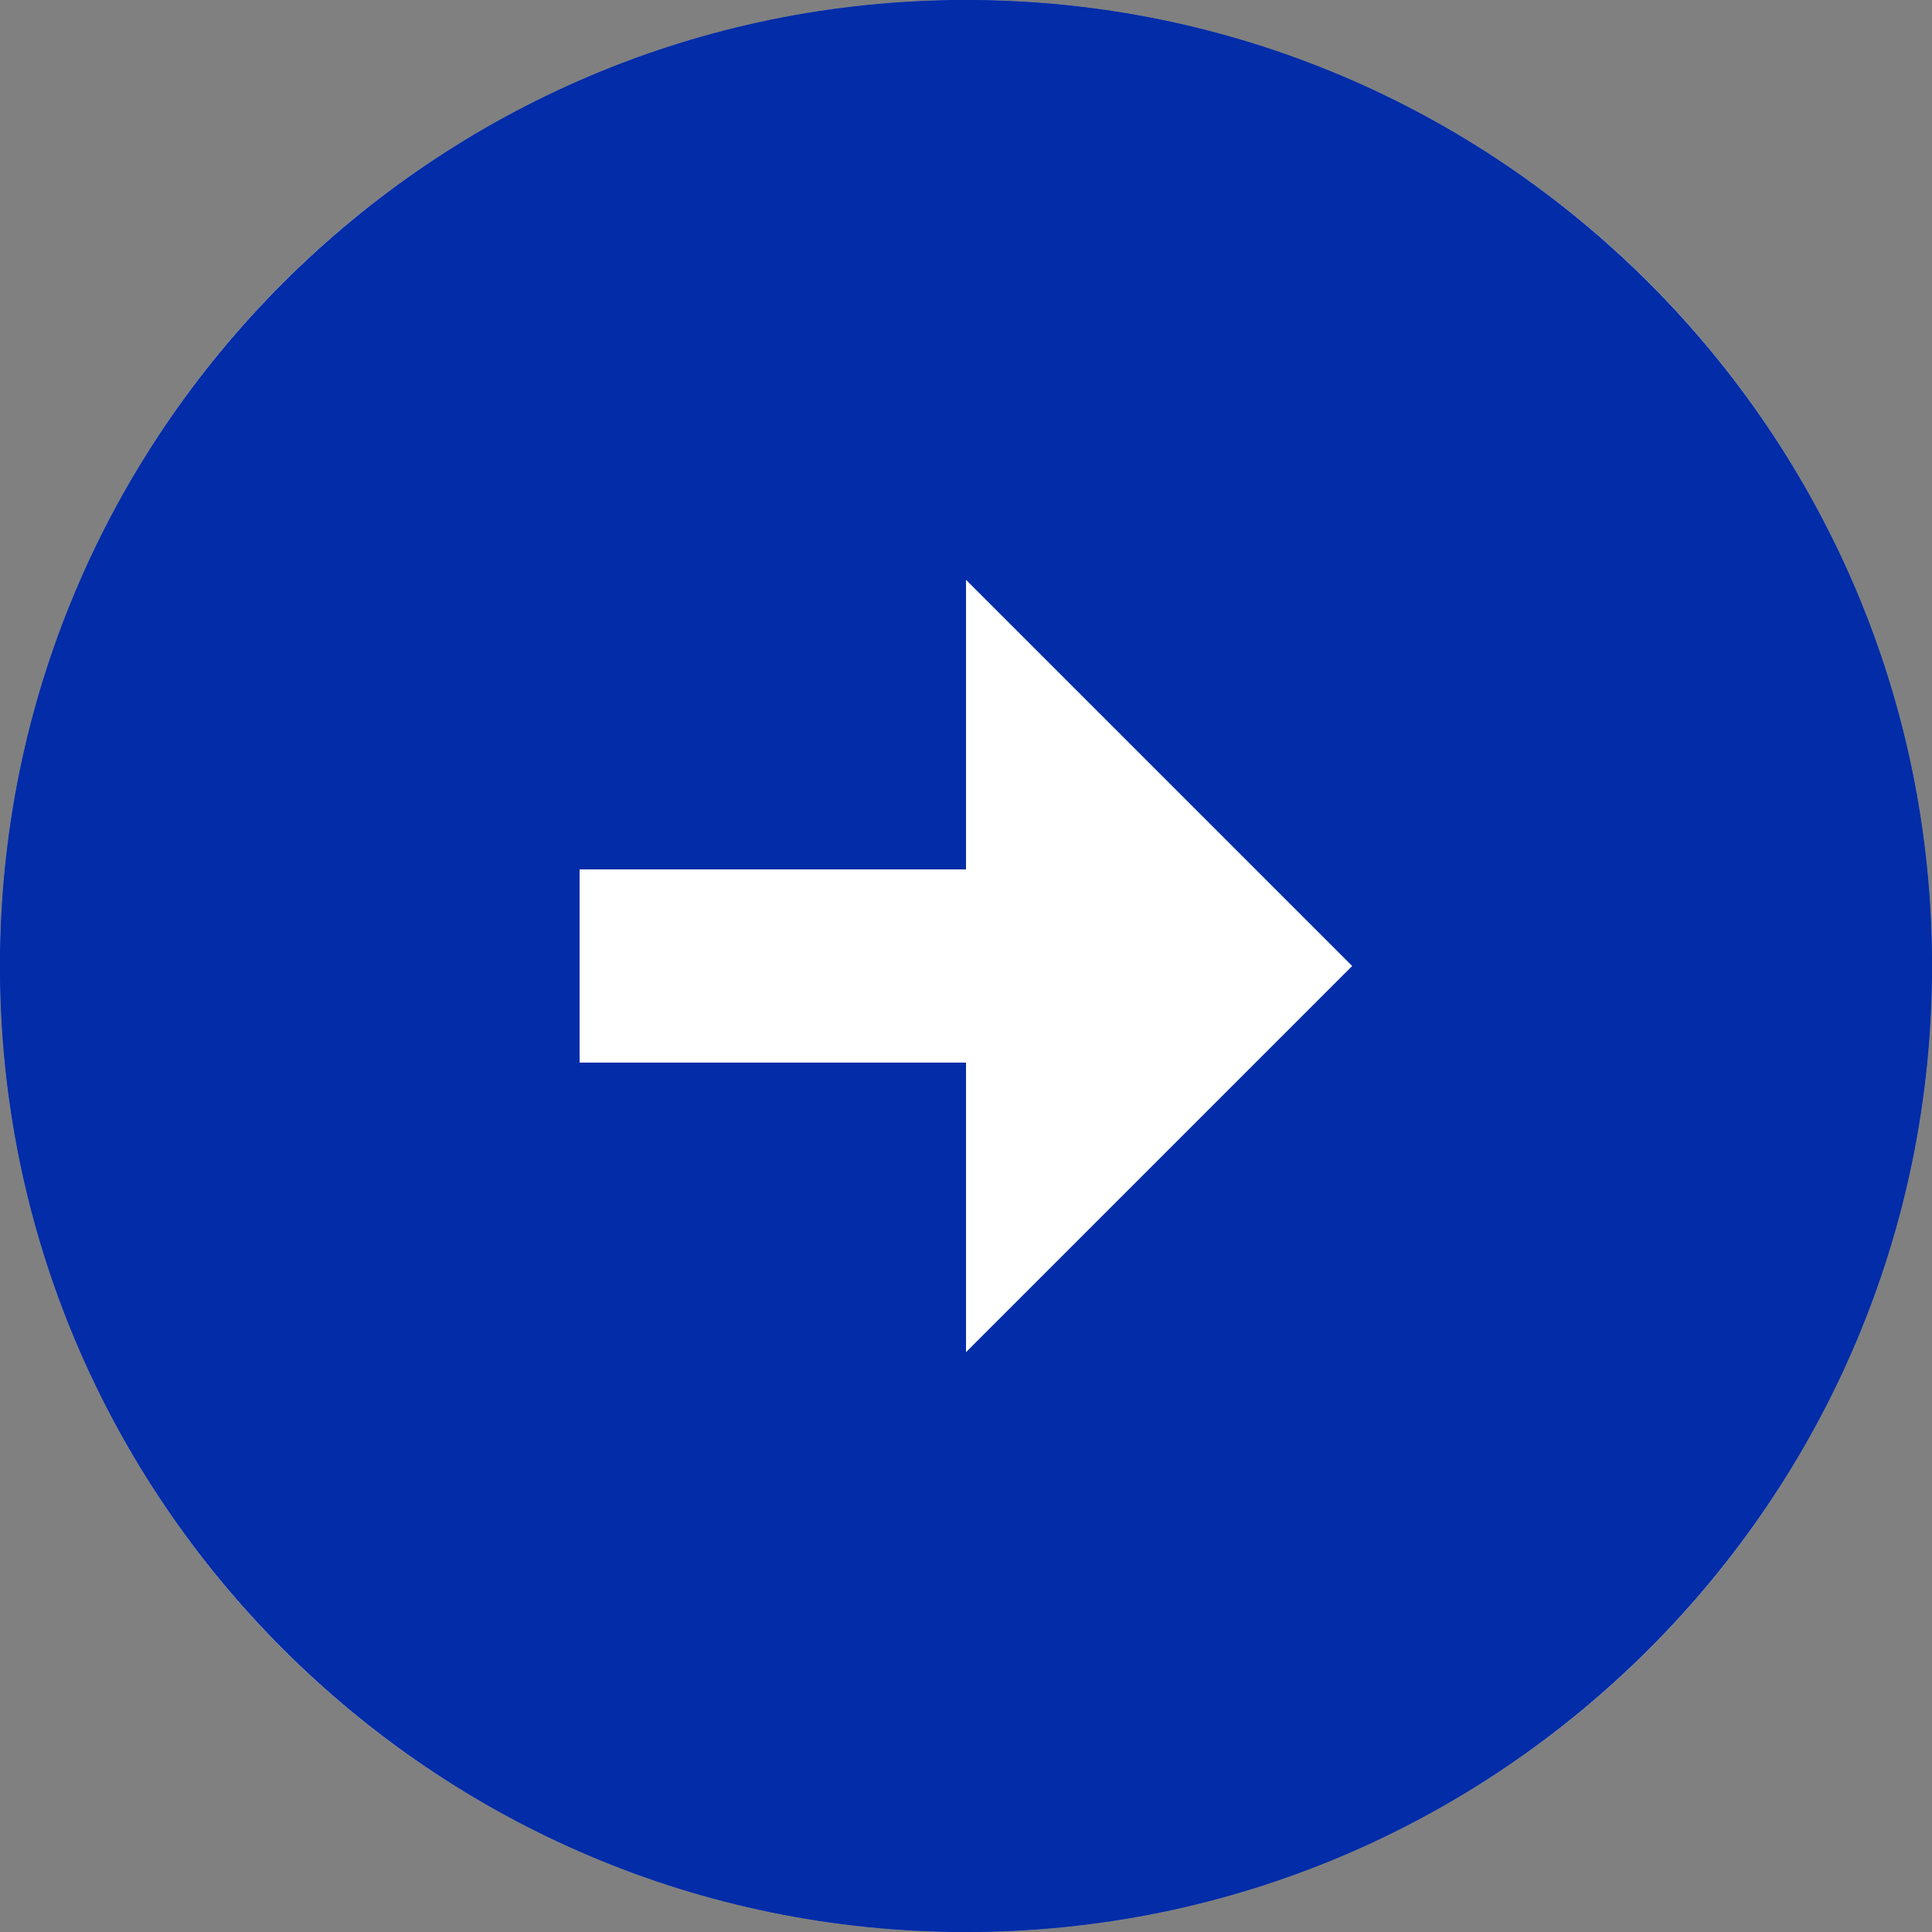 <svg width="46" height="46" viewBox="0 0 46 46" fill="none" xmlns="http://www.w3.org/2000/svg">
<rect x="0" y="0" width="46" height="46" fill="#808080" stroke="none"/>
<circle cx="23" cy="23" r="23" fill="white"/>
<path d="M46 23C46 10.304 35.696 0 23 0C10.304 0 0 10.304 0 23C0 35.696 10.304 46 23 46C35.696 46 46 35.696 46 23ZM23 25.3H13.8V20.7H23V13.8L32.2 23L23 32.2V25.3Z" fill="#022CA8"/>
<path d="M46 23C46 10.304 35.696 0 23 0C10.304 0 0 10.304 0 23C0 35.696 10.304 46 23 46C35.696 46 46 35.696 46 23ZM23 25.3H13.8V20.7H23V13.8L32.2 23L23 32.2V25.3Z" fill="#022CA8"/>
</svg>
